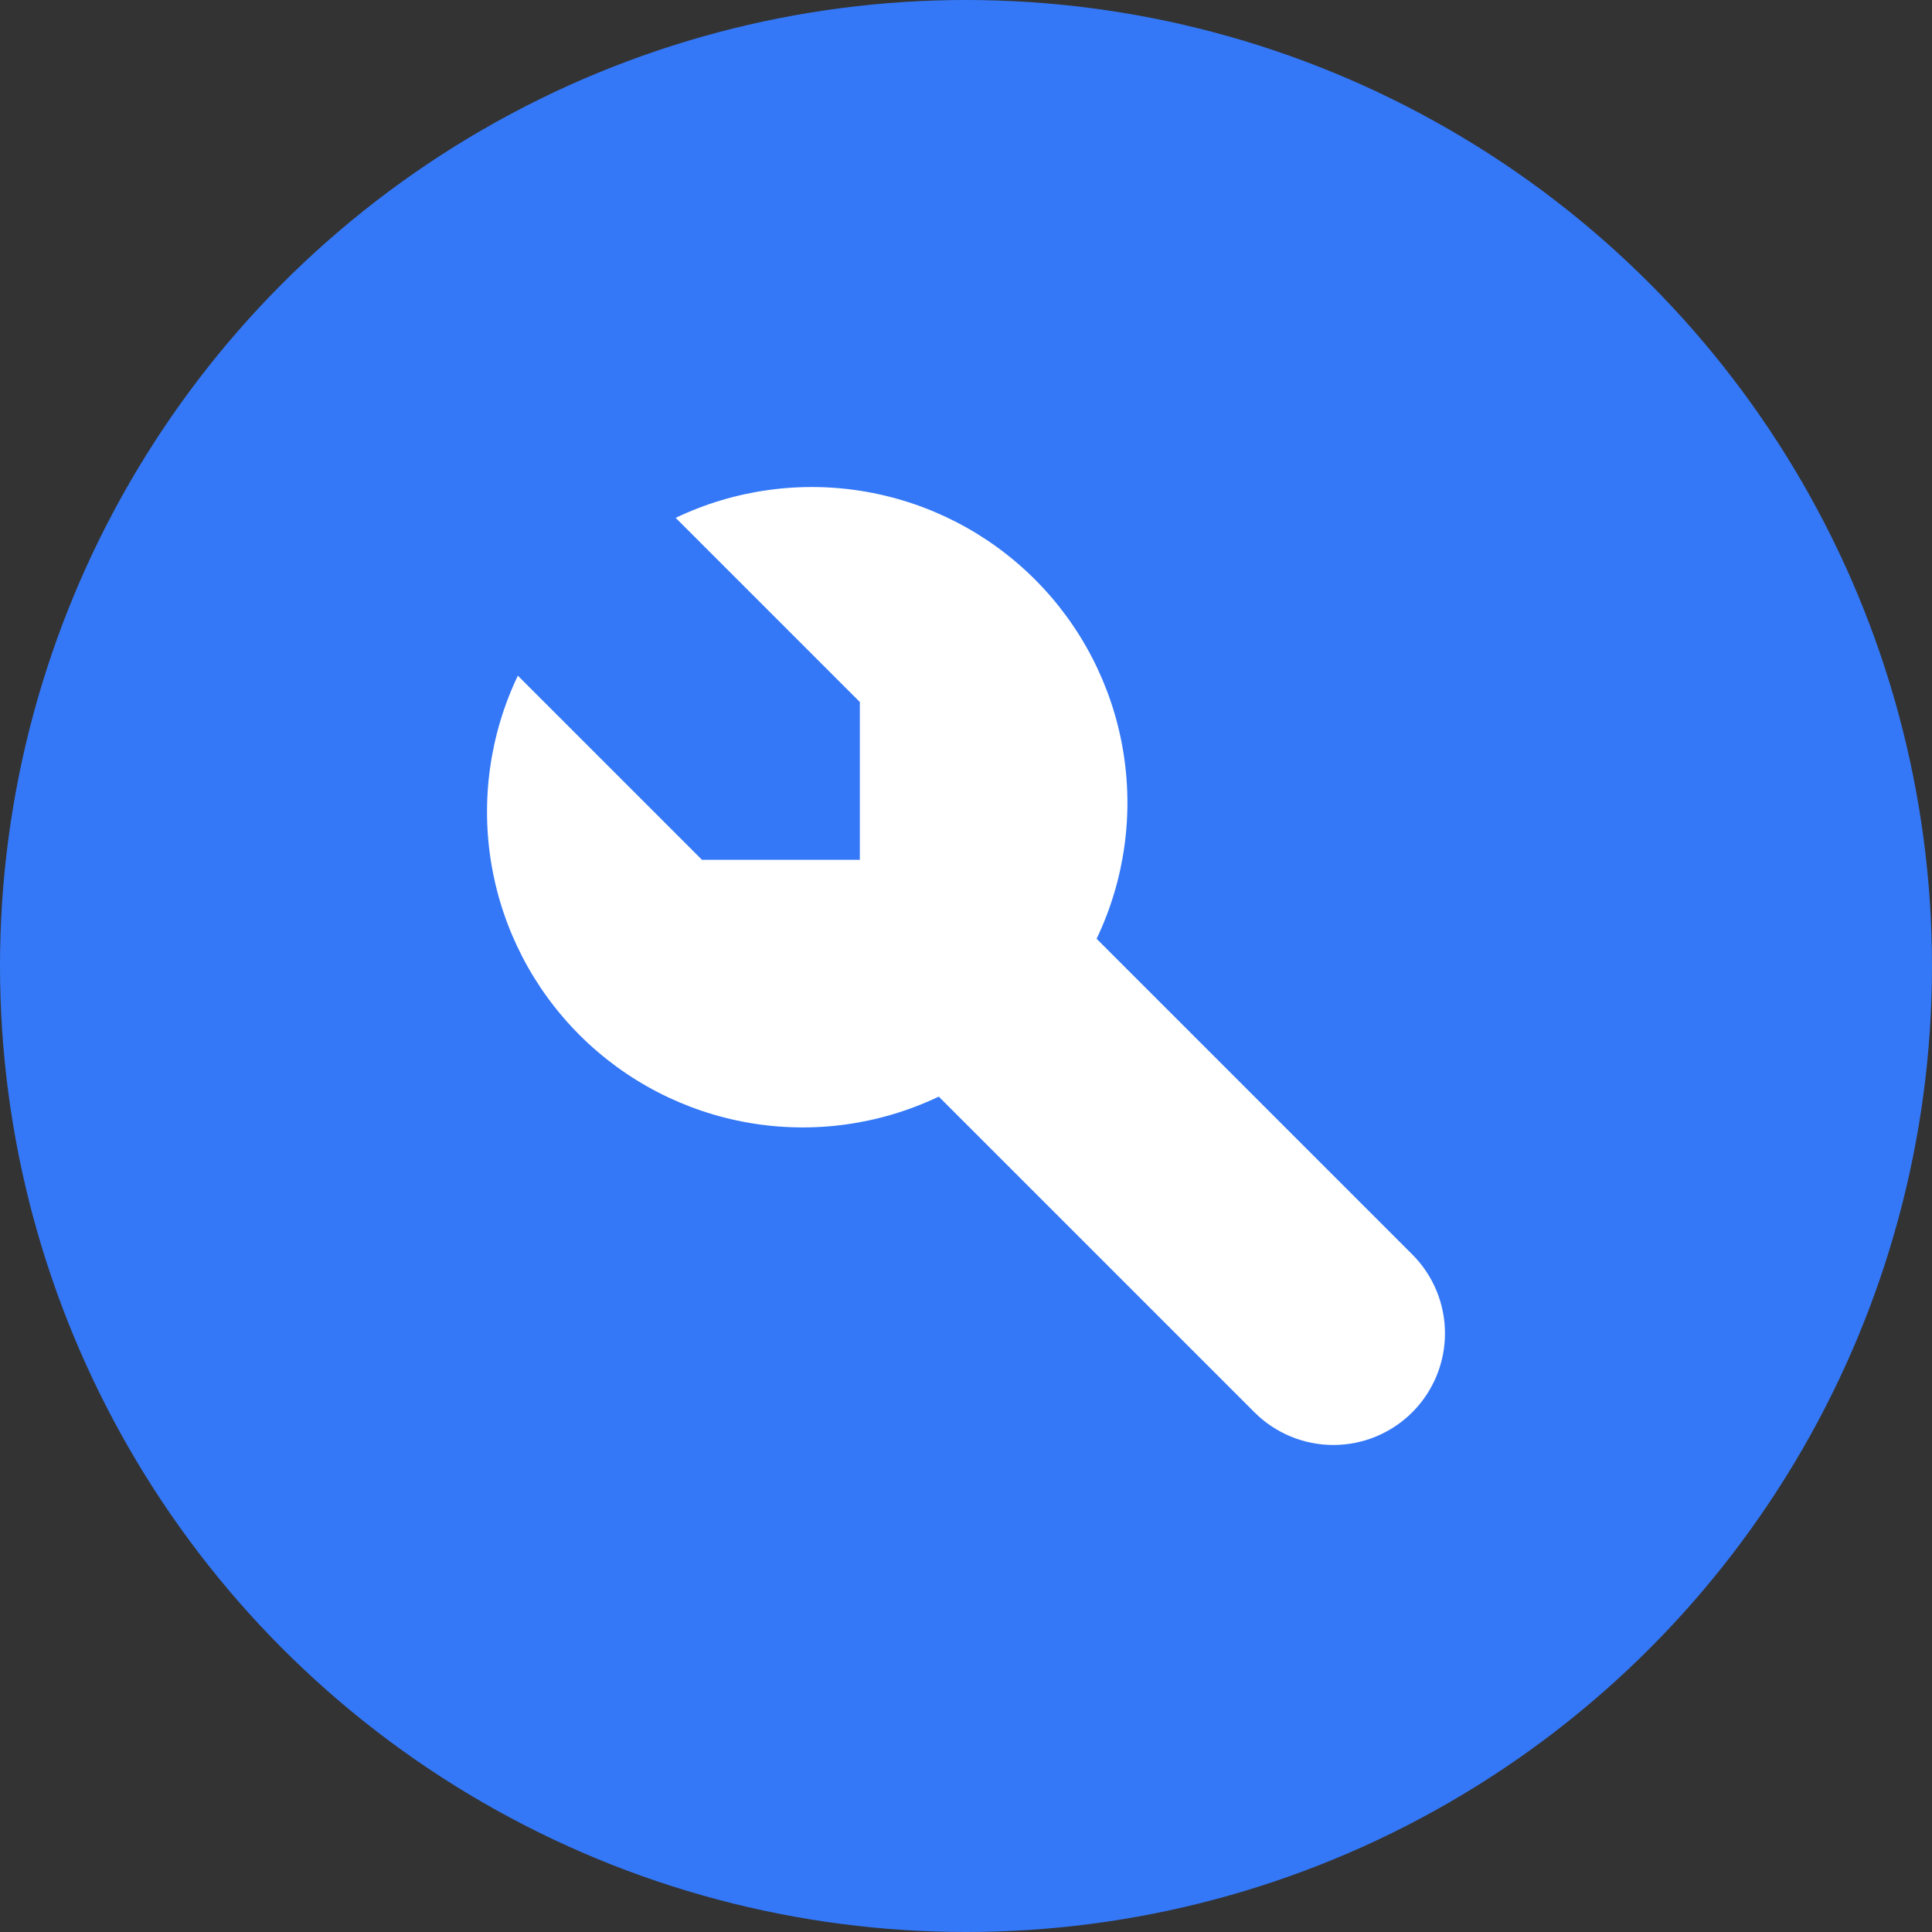 <svg width="480" height="480" viewBox="0 0 480 480" fill="none" xmlns="http://www.w3.org/2000/svg">
<rect x="0" y="0" width="480" height="480" fill="#333333" stroke="none"/>
<circle cx="240" cy="240" r="240" fill="#3478F7"/>
<path d="M174.409 213.624H213.624V174.409L167.873 128.657C182.508 121.668 198.951 119.387 214.937 122.13C230.922 124.872 245.664 132.503 257.133 143.972C268.601 155.441 276.232 170.183 278.975 186.168C281.718 202.154 279.437 218.596 272.447 233.232L350.878 311.663C356.079 316.863 359 323.916 359 331.27C359 338.625 356.079 345.678 350.878 350.878C345.678 356.079 338.625 359 331.27 359C323.916 359 316.863 356.079 311.663 350.878L233.232 272.447C218.596 279.437 202.154 281.718 186.168 278.975C170.183 276.232 155.441 268.601 143.972 257.133C132.503 245.664 124.872 230.922 122.13 214.937C119.387 198.951 121.668 182.508 128.657 167.873L174.409 213.624Z" fill="white"/>
</svg>
